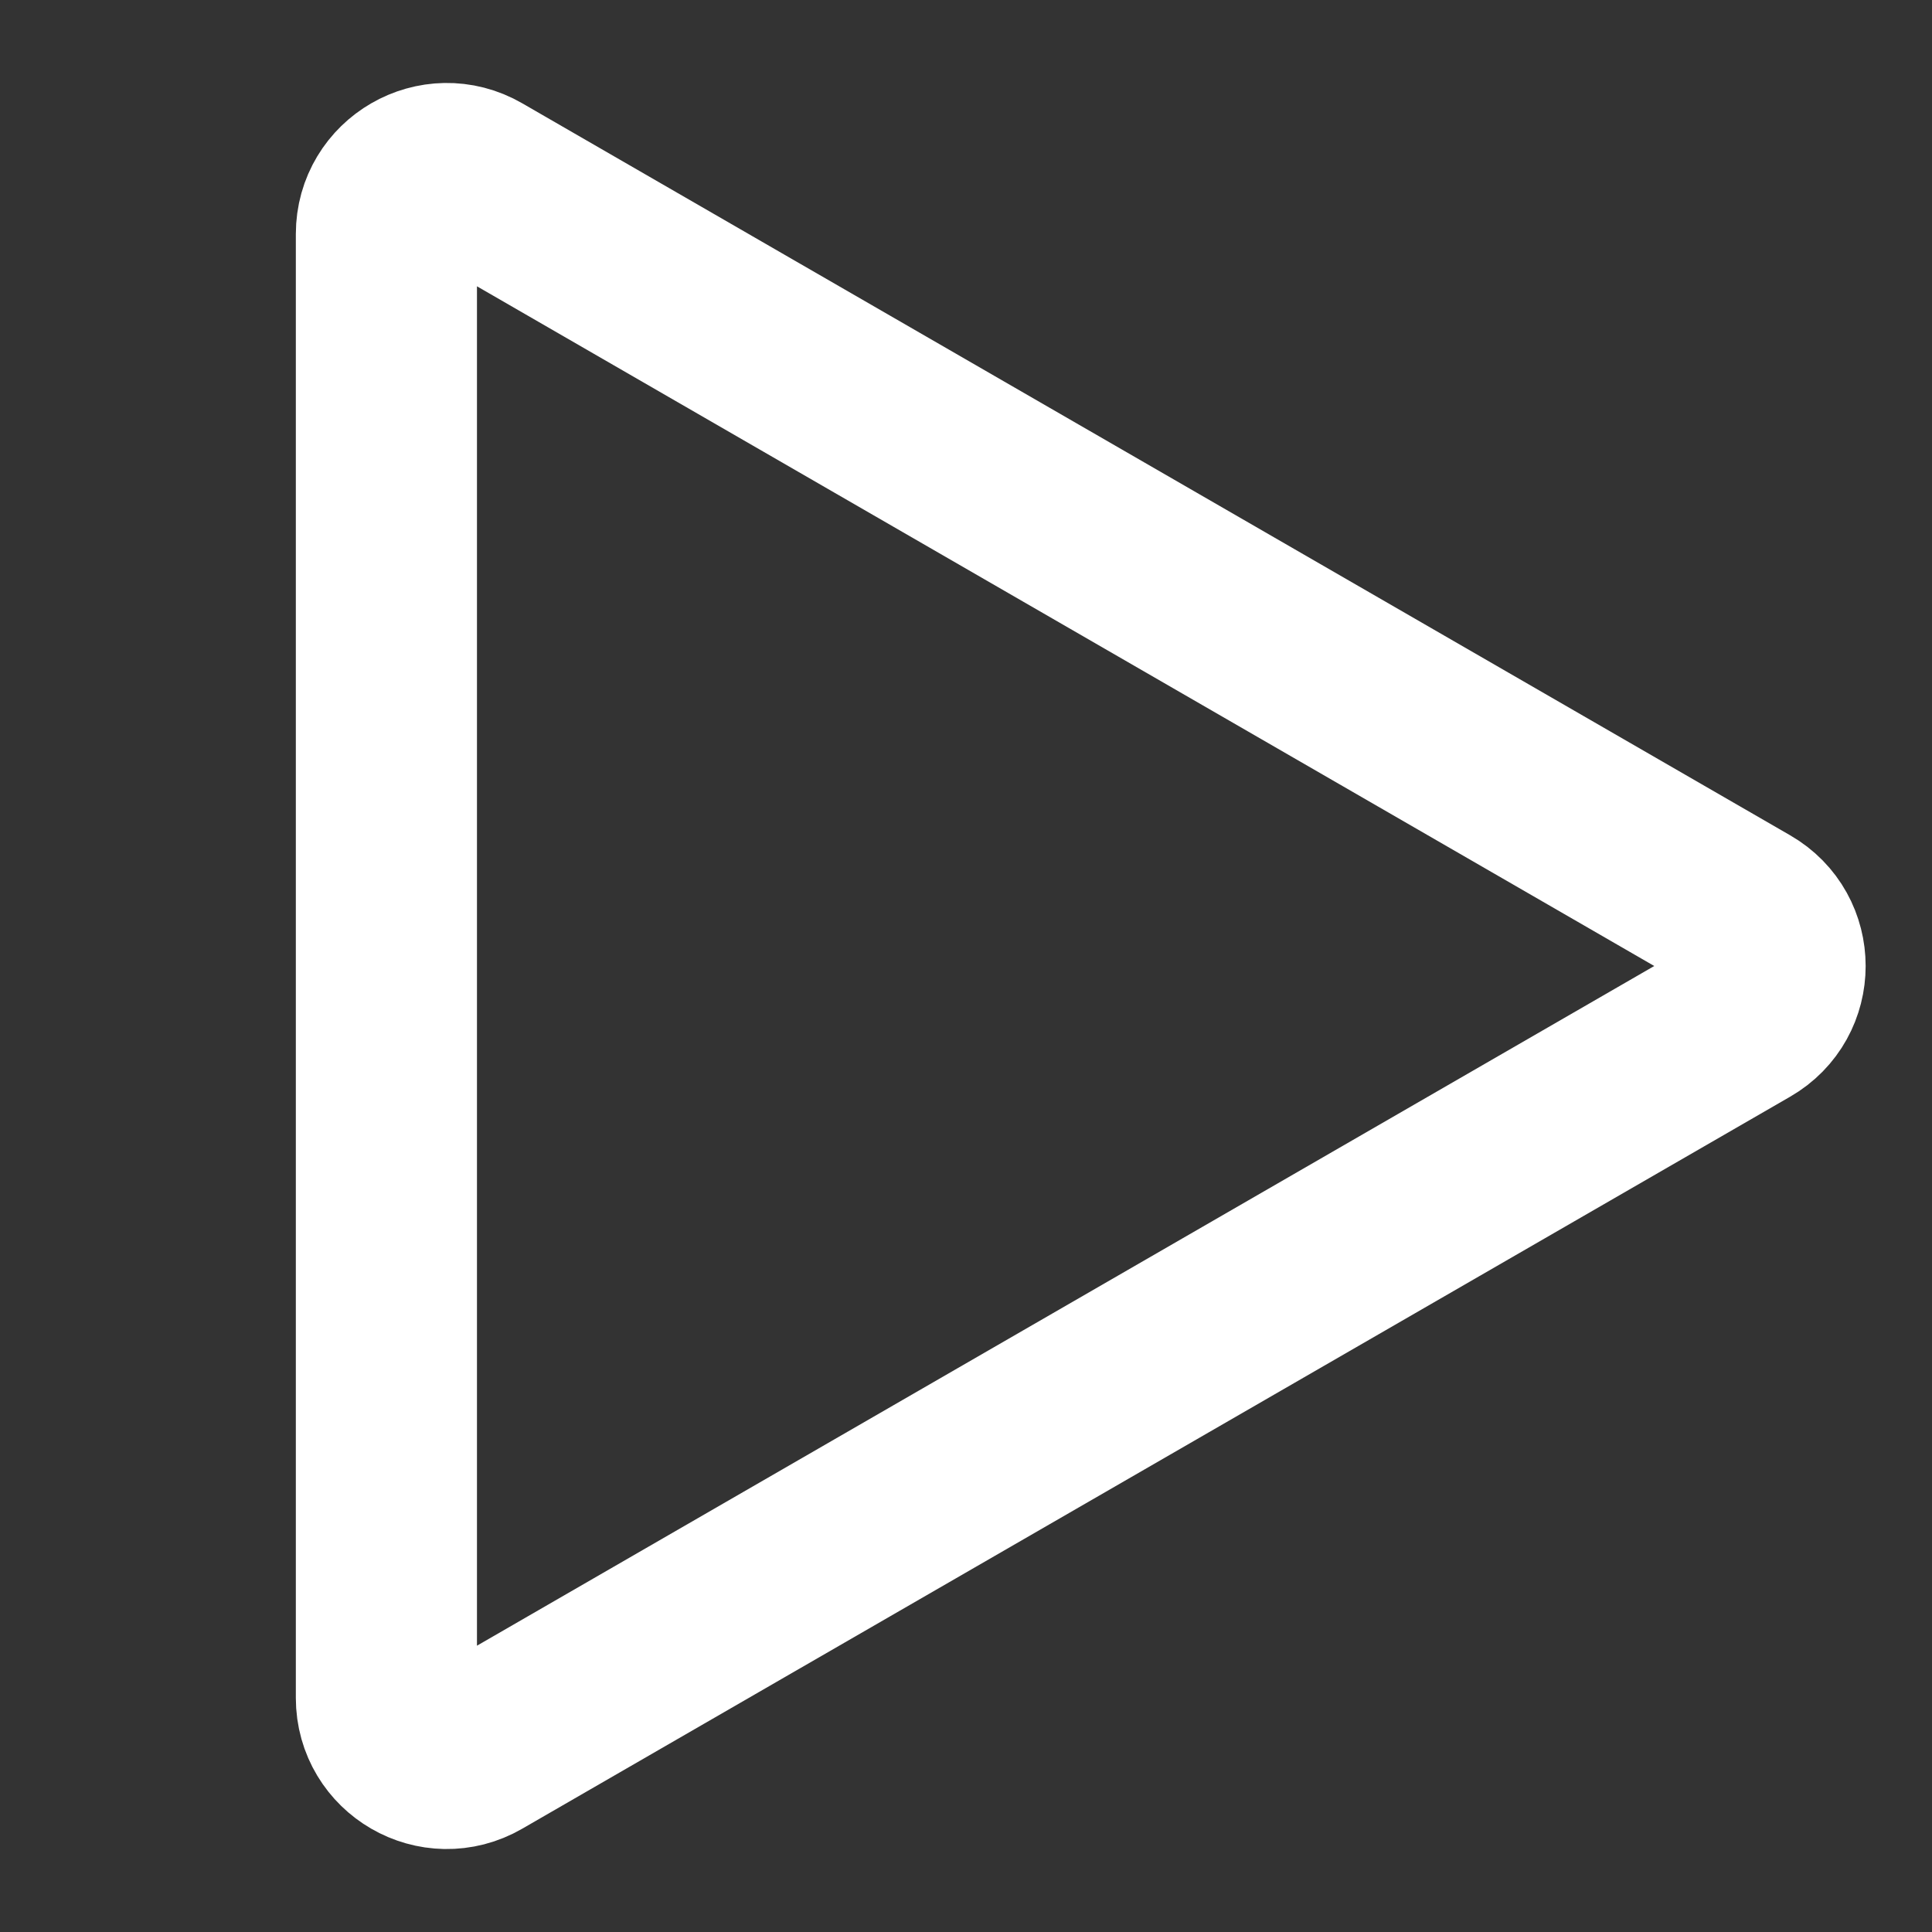 <svg width="16" height="16" viewBox="0 0 16 16" fill="none" xmlns="http://www.w3.org/2000/svg">
<rect x="0" y="0" width="16" height="16" fill="#333333" stroke="none"/>
<path d="M14.45 7.567C14.784 7.759 14.784 8.241 14.45 8.433L3.95 14.495C3.617 14.688 3.2 14.447 3.2 14.062L3.2 1.938C3.2 1.553 3.617 1.312 3.95 1.505L14.45 7.567Z" stroke="white" stroke-width="1.5" stroke-linejoin="round"/>
</svg>
